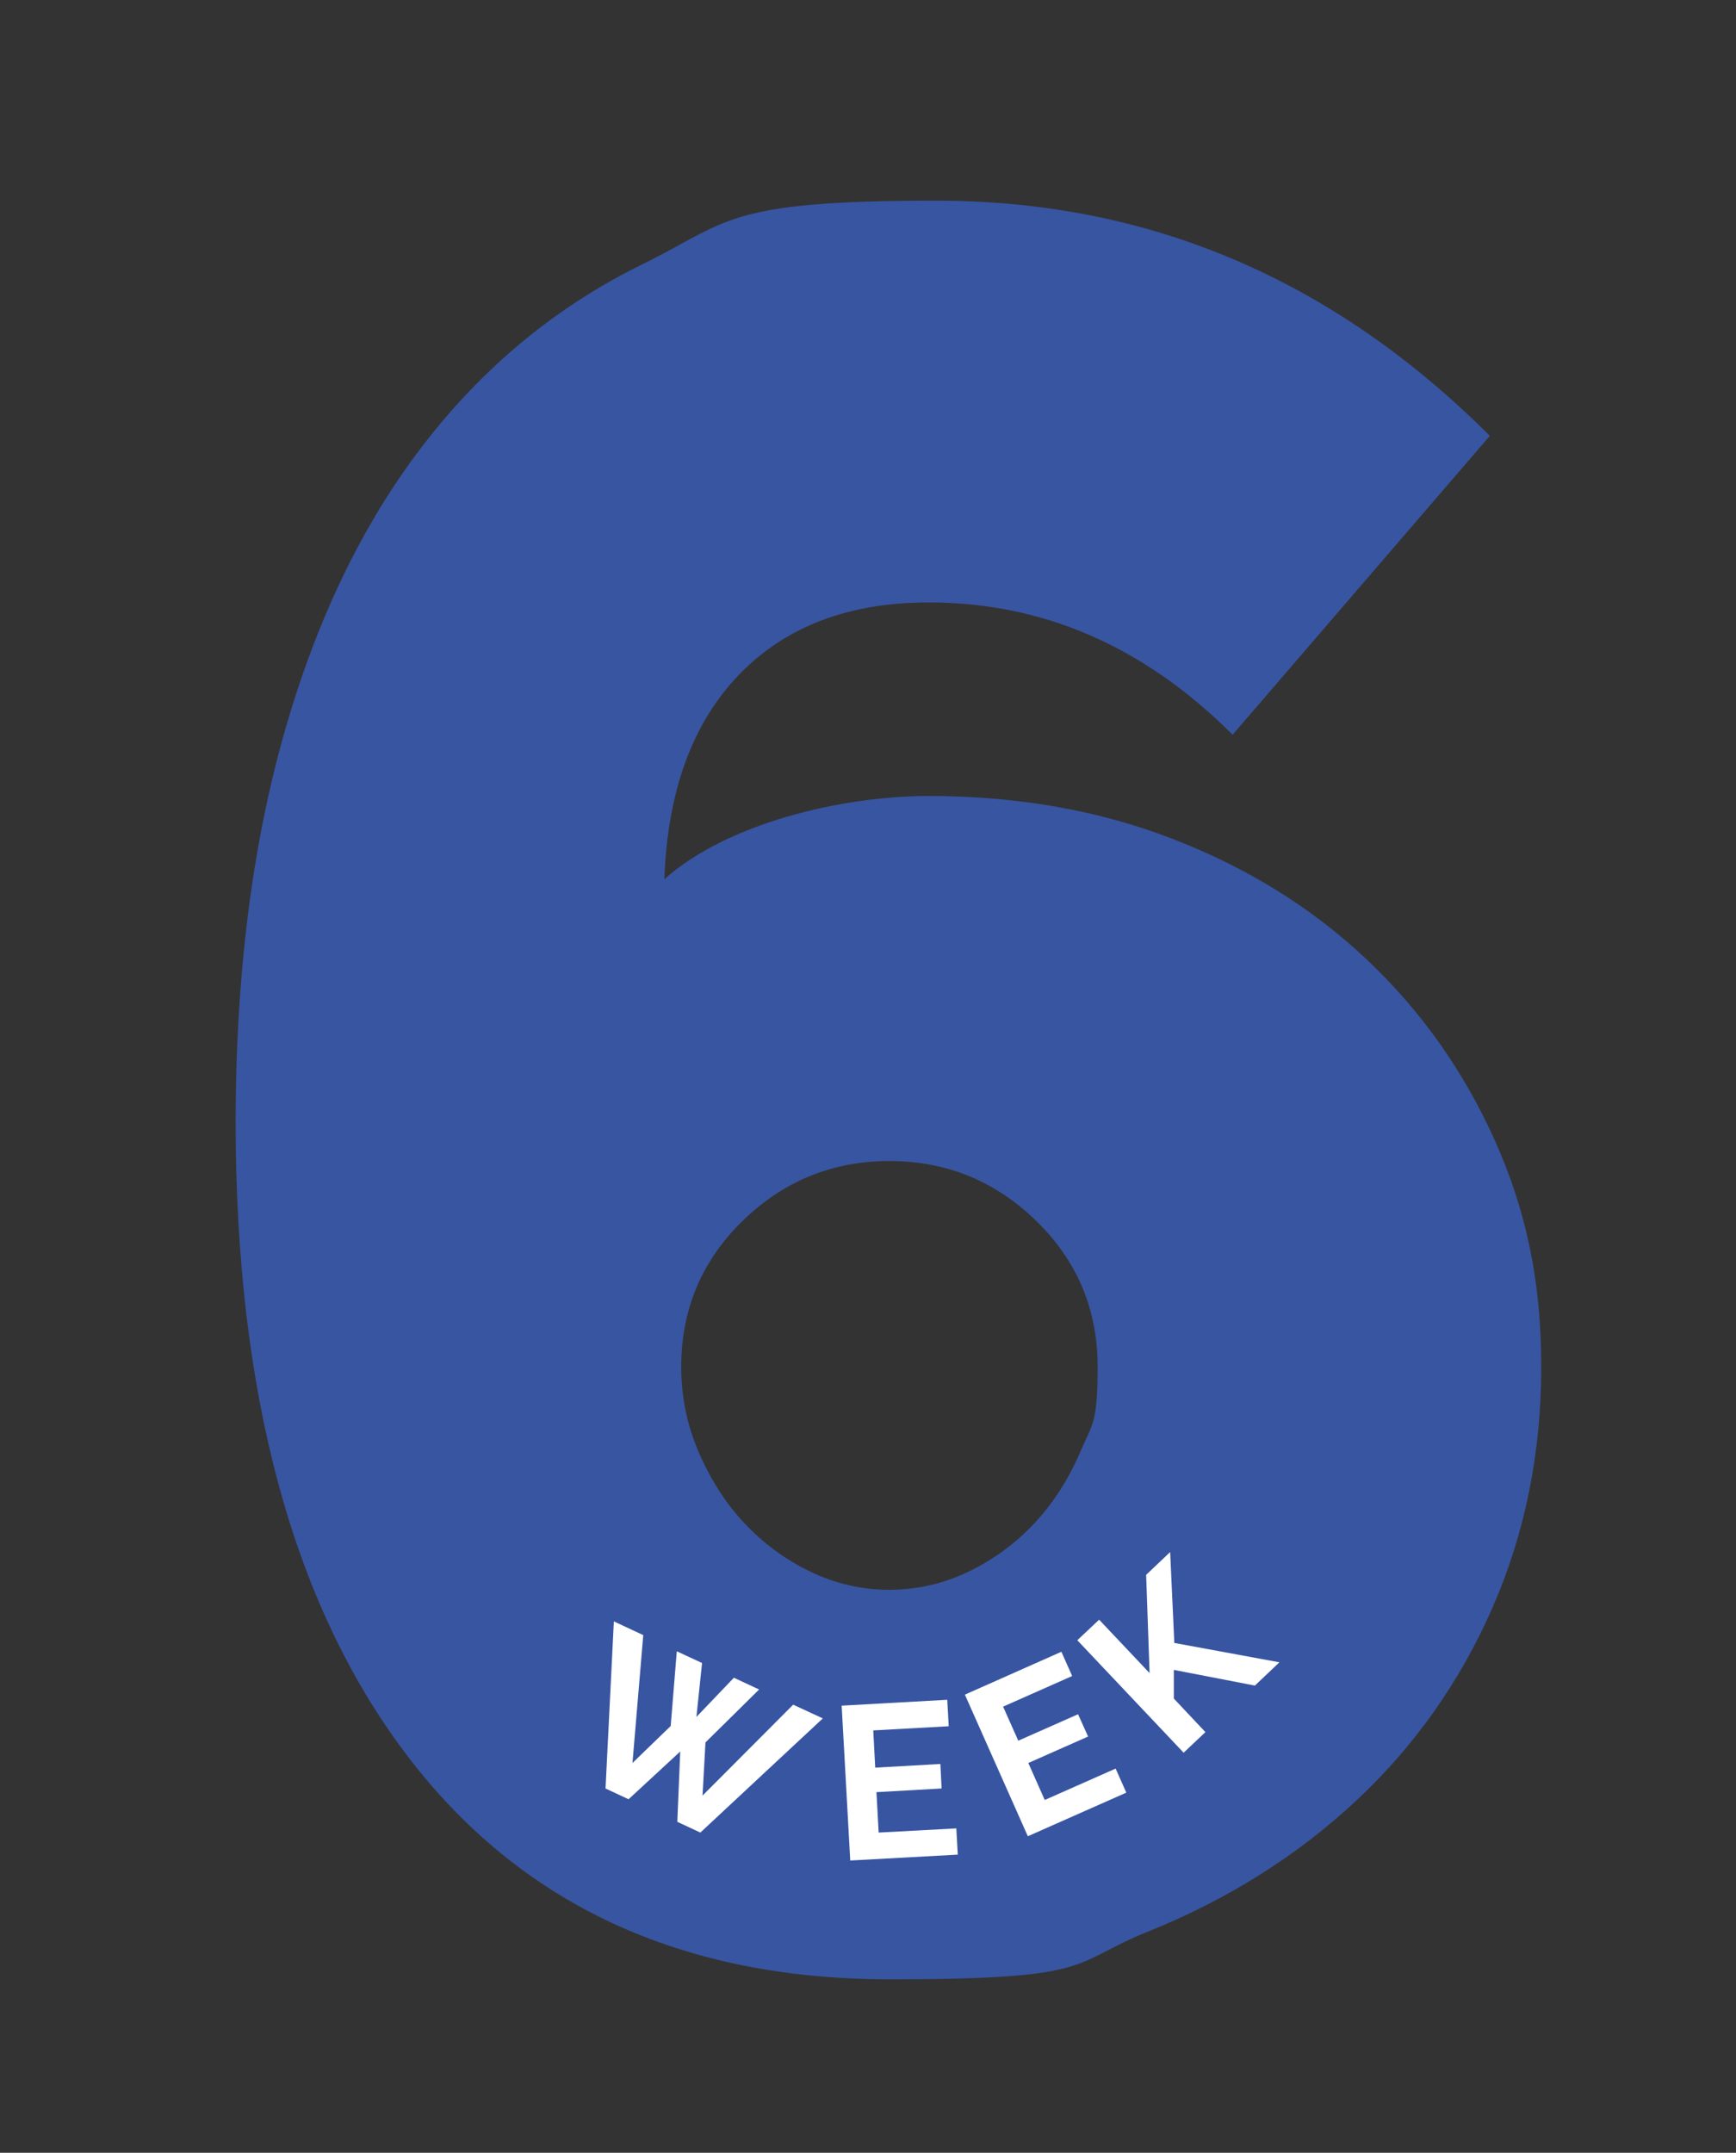 <?xml version="1.0" encoding="UTF-8"?>
<svg id="Ebene_1" data-name="Ebene 1" xmlns="http://www.w3.org/2000/svg" xmlns:xlink="http://www.w3.org/1999/xlink" version="1.1" viewBox="0 0 708.7 878.7">
  <rect x="0" y="0" width="708.7" height="878.7" fill="#333333" stroke="none"/>
  <defs>
    <style>
      .cls-1 {
        clip-path: url(#clippath);
      }

      .cls-2 {
        fill: none;
      }

      .cls-2, .cls-3, .cls-4 {
        stroke-width: 0px;
      }

      .cls-3 {
        fill: #3855a2;
      }

      .cls-5 {
        isolation: isolate;
      }

      .cls-4 {
        fill: #fff;
      }
    </style>
    <clipPath id="clippath">
      <rect class="cls-2" x="96.2" y="81.9" width="533" height="726"/>
    </clipPath>
  </defs>
  <g class="cls-1">
    <path class="cls-3" d="M330.6,641.4c-10.3-5-19.3-11.7-27-20-7.7-8.3-13.8-18-18.5-29-4.7-11-7-22.5-7-34.5,0-23.3,8.3-43.2,25-59.5,16.7-16.3,36.7-24.5,60-24.5s43.3,8.2,60,24.5c16.7,16.3,25,36.2,25,59.5s-2.3,23.5-7,34.5c-4.7,11-10.8,20.7-18.5,29-7.7,8.3-16.7,15-27,20-10.3,5-21.2,7.5-32.5,7.5s-22.2-2.5-32.5-7.5M610.2,465.4c-12.7-28.3-30.2-53-52.5-74-22.3-21-48.7-37.3-79-49-30.3-11.7-63.5-17.5-99.5-17.5s-82.7,11.3-108,34c1.3-36,11.5-63.8,30.5-83.5,19-19.7,44.8-29.5,77.5-29.5,46.7,0,88,18,124,54l105-122c-64-64-139.3-96-226-96s-84.7,8.7-120,26c-35.3,17.3-65.3,42.2-90,74.5-24.7,32.3-43.5,71.7-56.5,118-13,46.3-19.5,98.8-19.5,157.5,0,110.7,23.2,196.7,69.5,258,46.3,61.3,112.2,92,197.5,92s73.2-6.5,105.5-19.5c32.3-13,60.5-30.7,84.5-53,24-22.3,42.7-48.7,56-79,13.3-30.3,20-63.2,20-98.5s-6.3-64.2-19-92.5"/>
  </g>
  <g class="cls-5">
    <g class="cls-5">
      <path class="cls-4" d="M276.3,674l10.3,4.8-2.3,22,15.3-16,10.3,4.8-21.9,21.6-1.2,21.7,37-37.1,12.1,5.6-50,46.6-9.4-4.4,1.2-28.7-21.1,19.5-9.4-4.4,3.4-68.2,12,5.6-4.4,52.2,15.6-15.1,2.5-30.6Z"/>
    </g>
  </g>
  <g class="cls-5">
    <g class="cls-5">
      <path class="cls-4" d="M390.4,746.2l.6,10.8-43.9,2.4-3.5-63.2,43.1-2.4.6,10.8-30.8,1.7.8,15.2,26.6-1.5.5,10-26.6,1.5.9,16.5,31.6-1.7Z"/>
    </g>
  </g>
  <g class="cls-5">
    <g class="cls-5">
      <path class="cls-4" d="M455.4,721.8l4.4,9.9-40.2,17.8-25.7-57.8,39.4-17.5,4.4,9.9-28.2,12.5,6.2,13.9,24.4-10.8,4.1,9.1-24.4,10.8,6.7,15.1,28.9-12.8Z"/>
    </g>
  </g>
  <g class="cls-5">
    <g class="cls-5">
      <path class="cls-4" d="M483.2,715.4l-43.4-45.9,8.9-8.4,20.6,21.8-1.4-40.1,9.8-9.3,1.7,37.1,42.9,7.9-10,9.5-33.1-6.4v11.7c0,0,12.9,13.7,12.9,13.7l-8.9,8.4Z"/>
    </g>
  </g>
</svg>